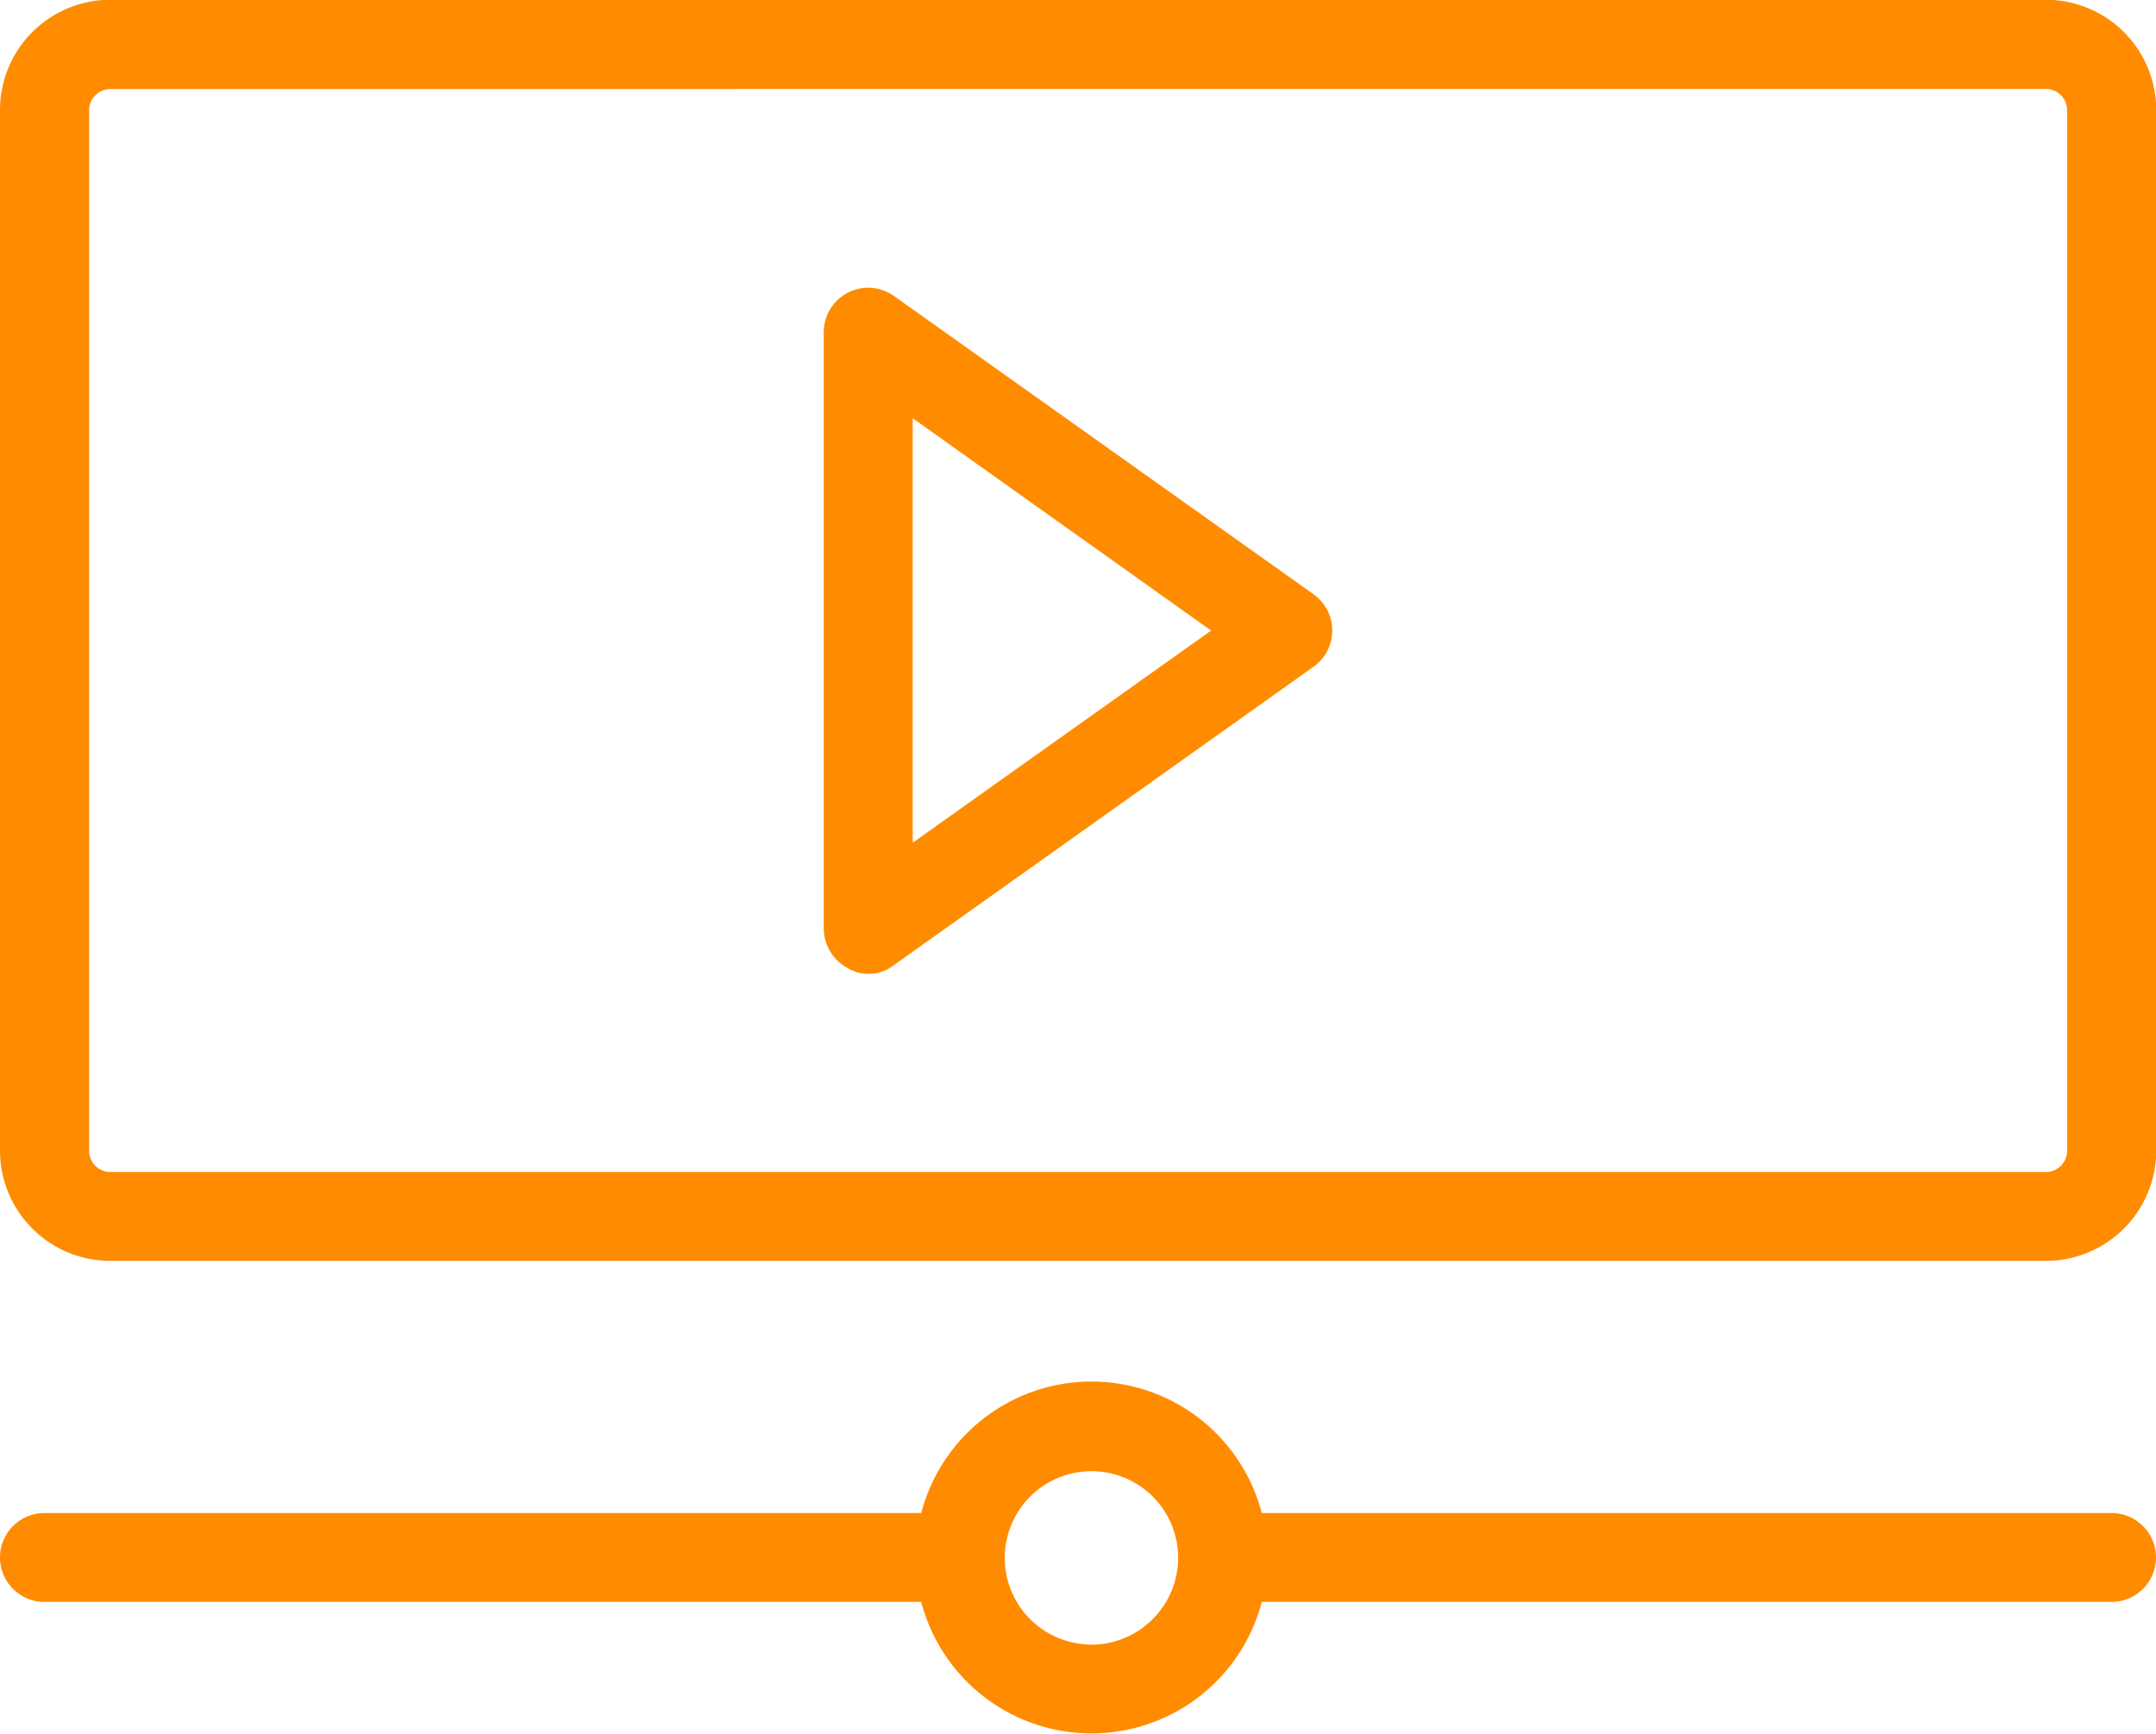 <svg xmlns="http://www.w3.org/2000/svg" width="27.356" height="22" viewBox="0 0 27.356 22">
  <g id="online-video" transform="translate(0 -47.969)">
    <g id="Group_13935" data-name="Group 13935" transform="translate(0 47.969)">
      <path id="Path_11043" data-name="Path 11043" d="M25.959,63.97H1.4a1.4,1.4,0,0,1-1.4-1.4V49.366a1.4,1.4,0,0,1,1.4-1.4H25.959a1.4,1.4,0,0,1,1.4,1.4V62.573A1.4,1.4,0,0,1,25.959,63.97ZM1.4,49.1a.269.269,0,0,0-.269.268V62.573a.269.269,0,0,0,.269.269H25.959a.269.269,0,0,0,.269-.269V49.366a.269.269,0,0,0-.269-.268Z" transform="translate(0 -47.969)" fill="#ff8c00"/>
    </g>
    <g id="Group_13936" data-name="Group 13936" transform="translate(10.452 51.62)">
      <path id="Path_11044" data-name="Path 11044" d="M187.52,121.993a.574.574,0,0,1-.306-.5v-7.571a.564.564,0,0,1,.891-.46l5.324,3.786a.564.564,0,0,1,0,.919l-5.324,3.786A.517.517,0,0,1,187.52,121.993Zm.823-6.979V120.4l3.786-2.692Z" transform="translate(-187.214 -113.357)" fill="#ff8c00"/>
    </g>
    <path id="Path_11045" data-name="Path 11045" d="M26.792,363.7H16.01a2.233,2.233,0,0,0-4.321,0H.564a.564.564,0,1,0,0,1.128H11.689a2.233,2.233,0,0,0,4.321,0H26.792a.564.564,0,0,0,0-1.128Zm-12.943,1.669a1.1,1.1,0,1,1,1.1-1.1A1.106,1.106,0,0,1,13.849,365.371Z" transform="translate(0 -296.53)" fill="#ff8c00"/>
  </g>
</svg>
